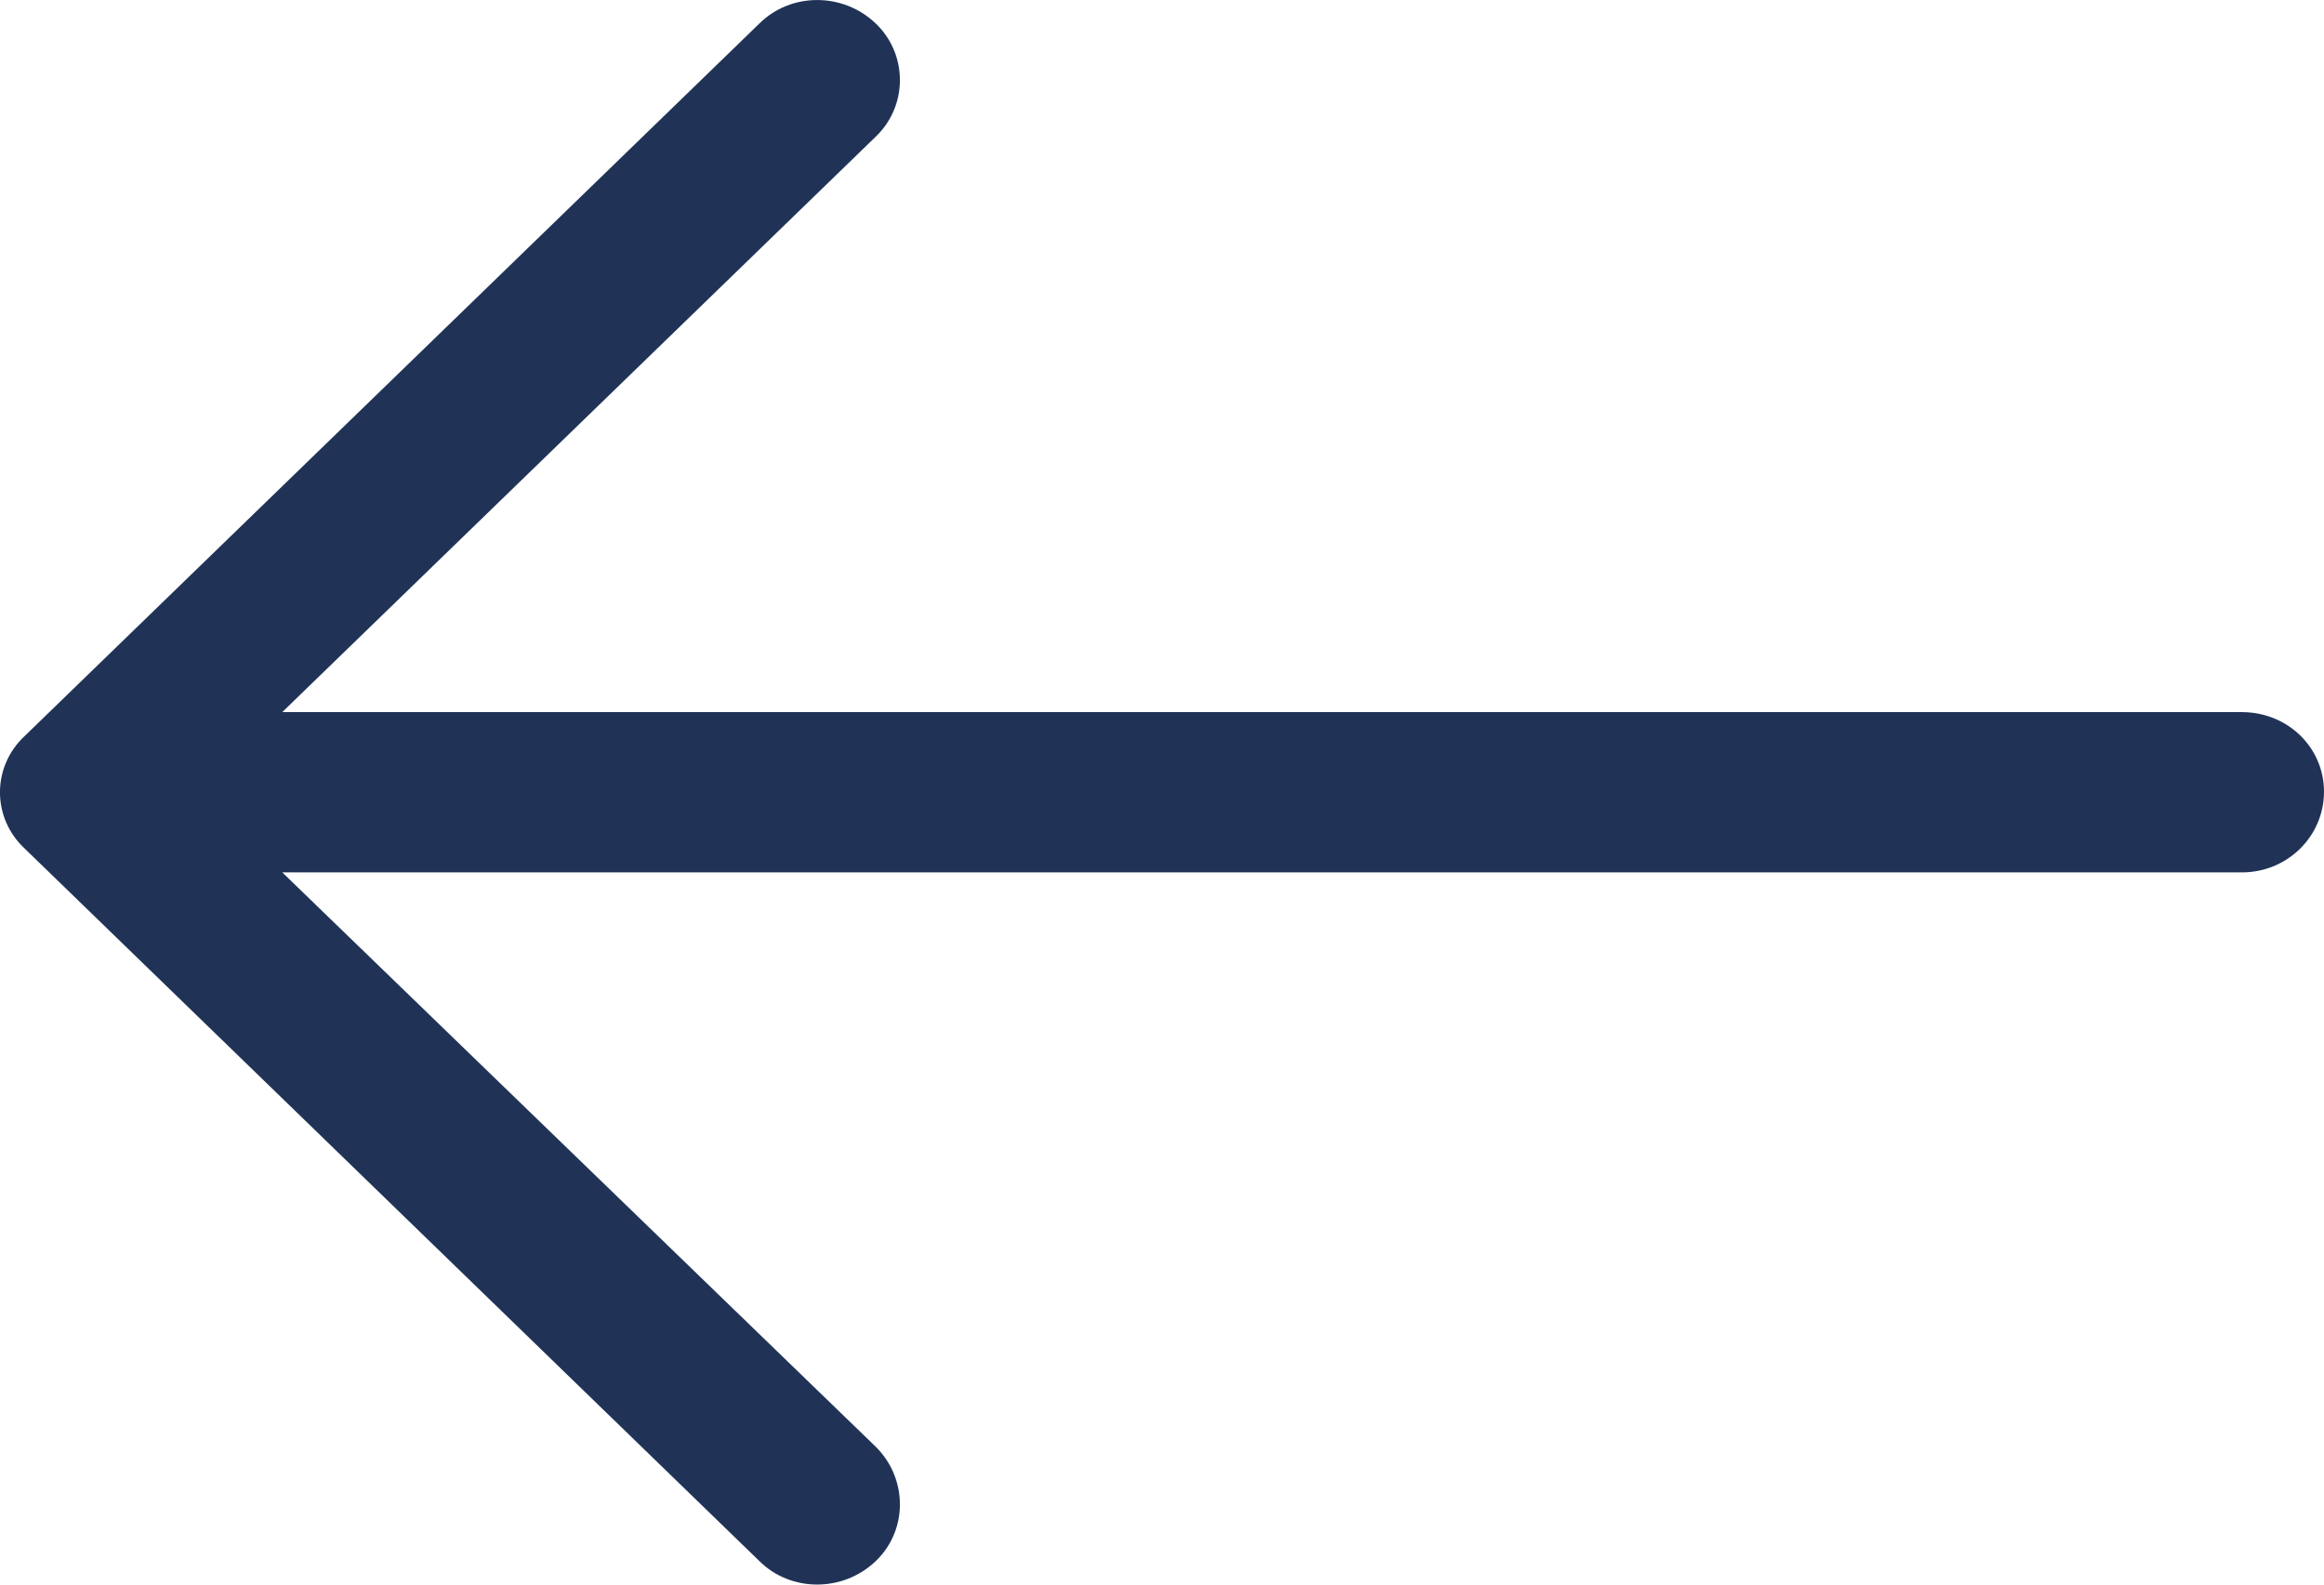 <?xml version="1.0" encoding="UTF-8"?>
<svg width="22px" height="15px" viewBox="0 0 22 15" version="1.1" xmlns="http://www.w3.org/2000/svg" xmlns:xlink="http://www.w3.org/1999/xlink">
    <title>001-right-arrow</title>
    <g id="Home" stroke="none" stroke-width="1" fill="none" fill-rule="evenodd">
        <g id="Home-V2" transform="translate(-981, -2646)" fill="#203357" fill-rule="nonzero">
            <g id="Group-20" transform="translate(116, 2108)">
                <g id="Group-3" transform="translate(875, 546) scale(-1, 1) translate(-875, -546)translate(851, 522)">
                    <g id="001-right-arrow" transform="translate(12, 16)">
                        <path d="M14.815,0.226 C14.515,-0.075 14.016,-0.075 13.706,0.226 C13.406,0.516 13.406,1 13.706,1.29 L19.328,6.741 L0.776,6.741 C0.344,6.742 0,7.075 0,7.495 C0,7.914 0.344,8.258 0.776,8.258 L19.328,8.258 L13.706,13.699 C13.406,14 13.406,14.484 13.706,14.774 C14.016,15.075 14.516,15.075 14.815,14.774 L21.767,8.032 C22.078,7.742 22.078,7.258 21.767,6.968 L14.815,0.226 Z" id="Path"></path>
                    </g>
                </g>
            </g>
        </g>
    </g>
</svg>